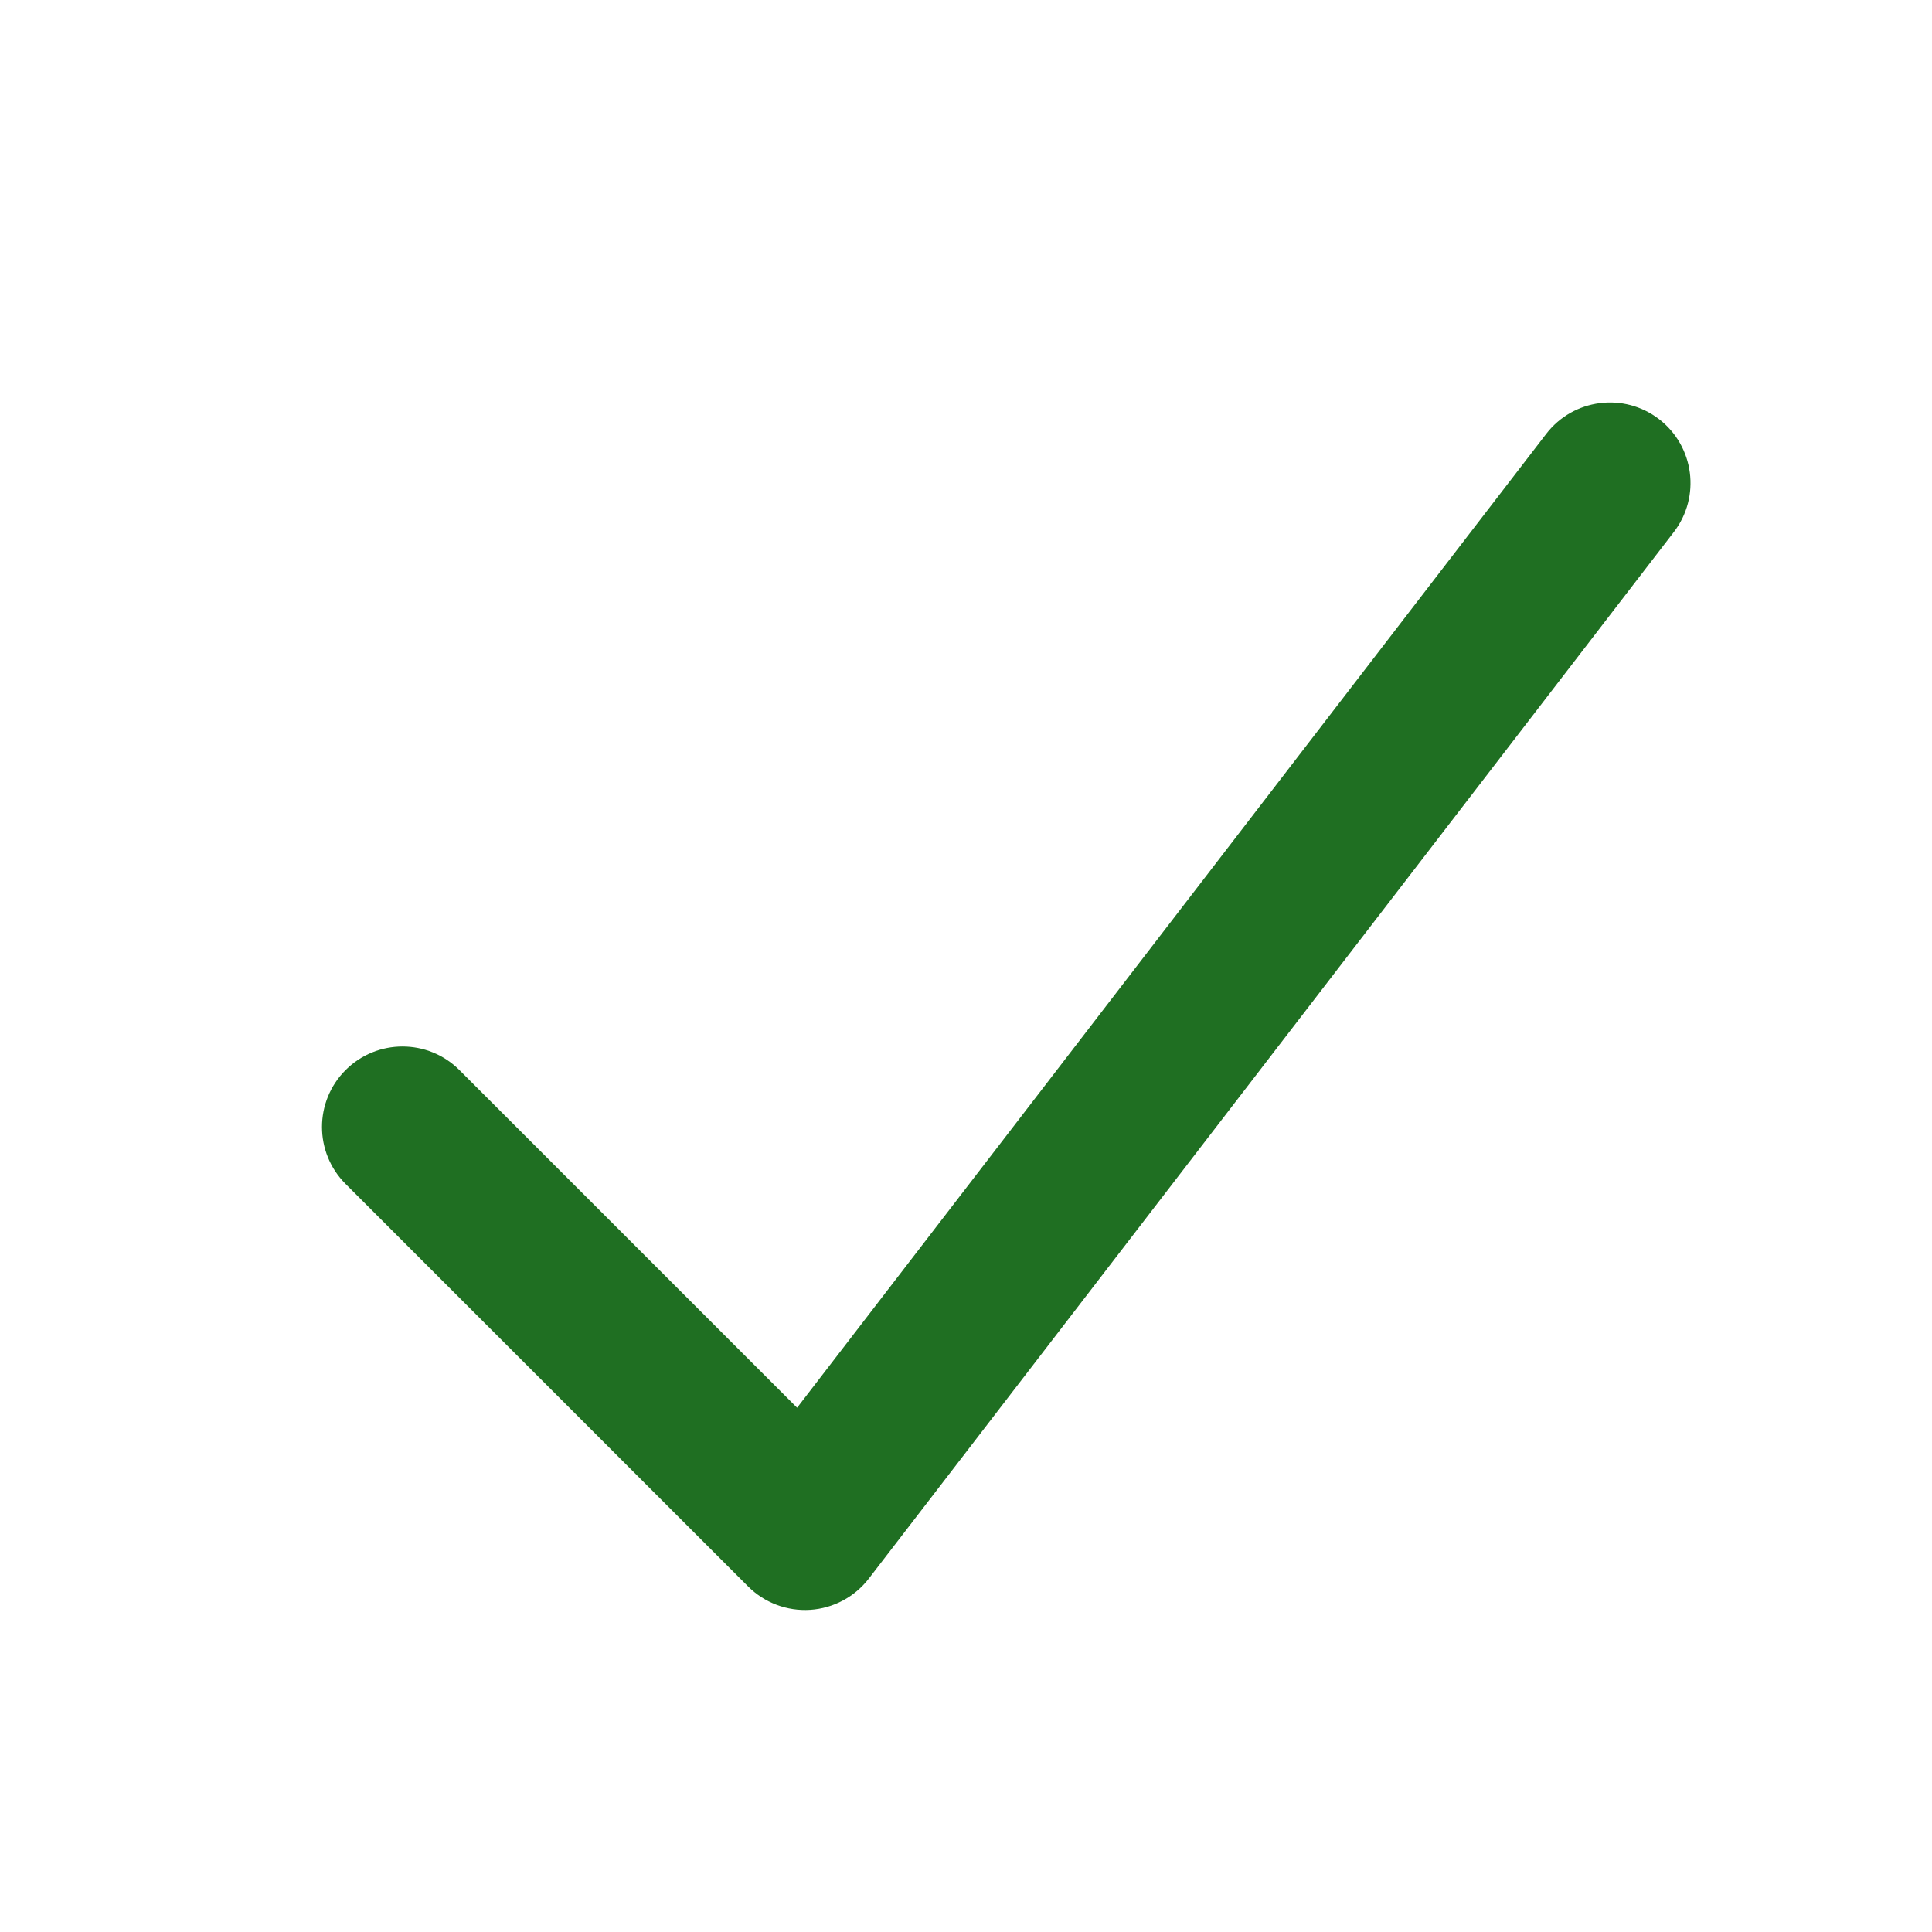 <?xml version="1.0" encoding="UTF-8"?> <svg xmlns="http://www.w3.org/2000/svg" width="800" height="800" viewBox="0 0 800 800" fill="none"> <path fill-rule="evenodd" clip-rule="evenodd" d="M686.989 173.578C701.582 184.803 704.312 205.731 693.085 220.323L359.752 653.657C353.905 661.257 345.065 665.974 335.492 666.594C325.92 667.217 316.544 663.684 309.762 656.904L143.095 490.237C130.078 477.217 130.078 456.114 143.095 443.094C156.113 430.077 177.218 430.077 190.236 443.094L330.058 582.917L640.245 179.675C651.469 165.083 672.399 162.354 686.989 173.578Z" fill="#1F6F22"></path> </svg> 